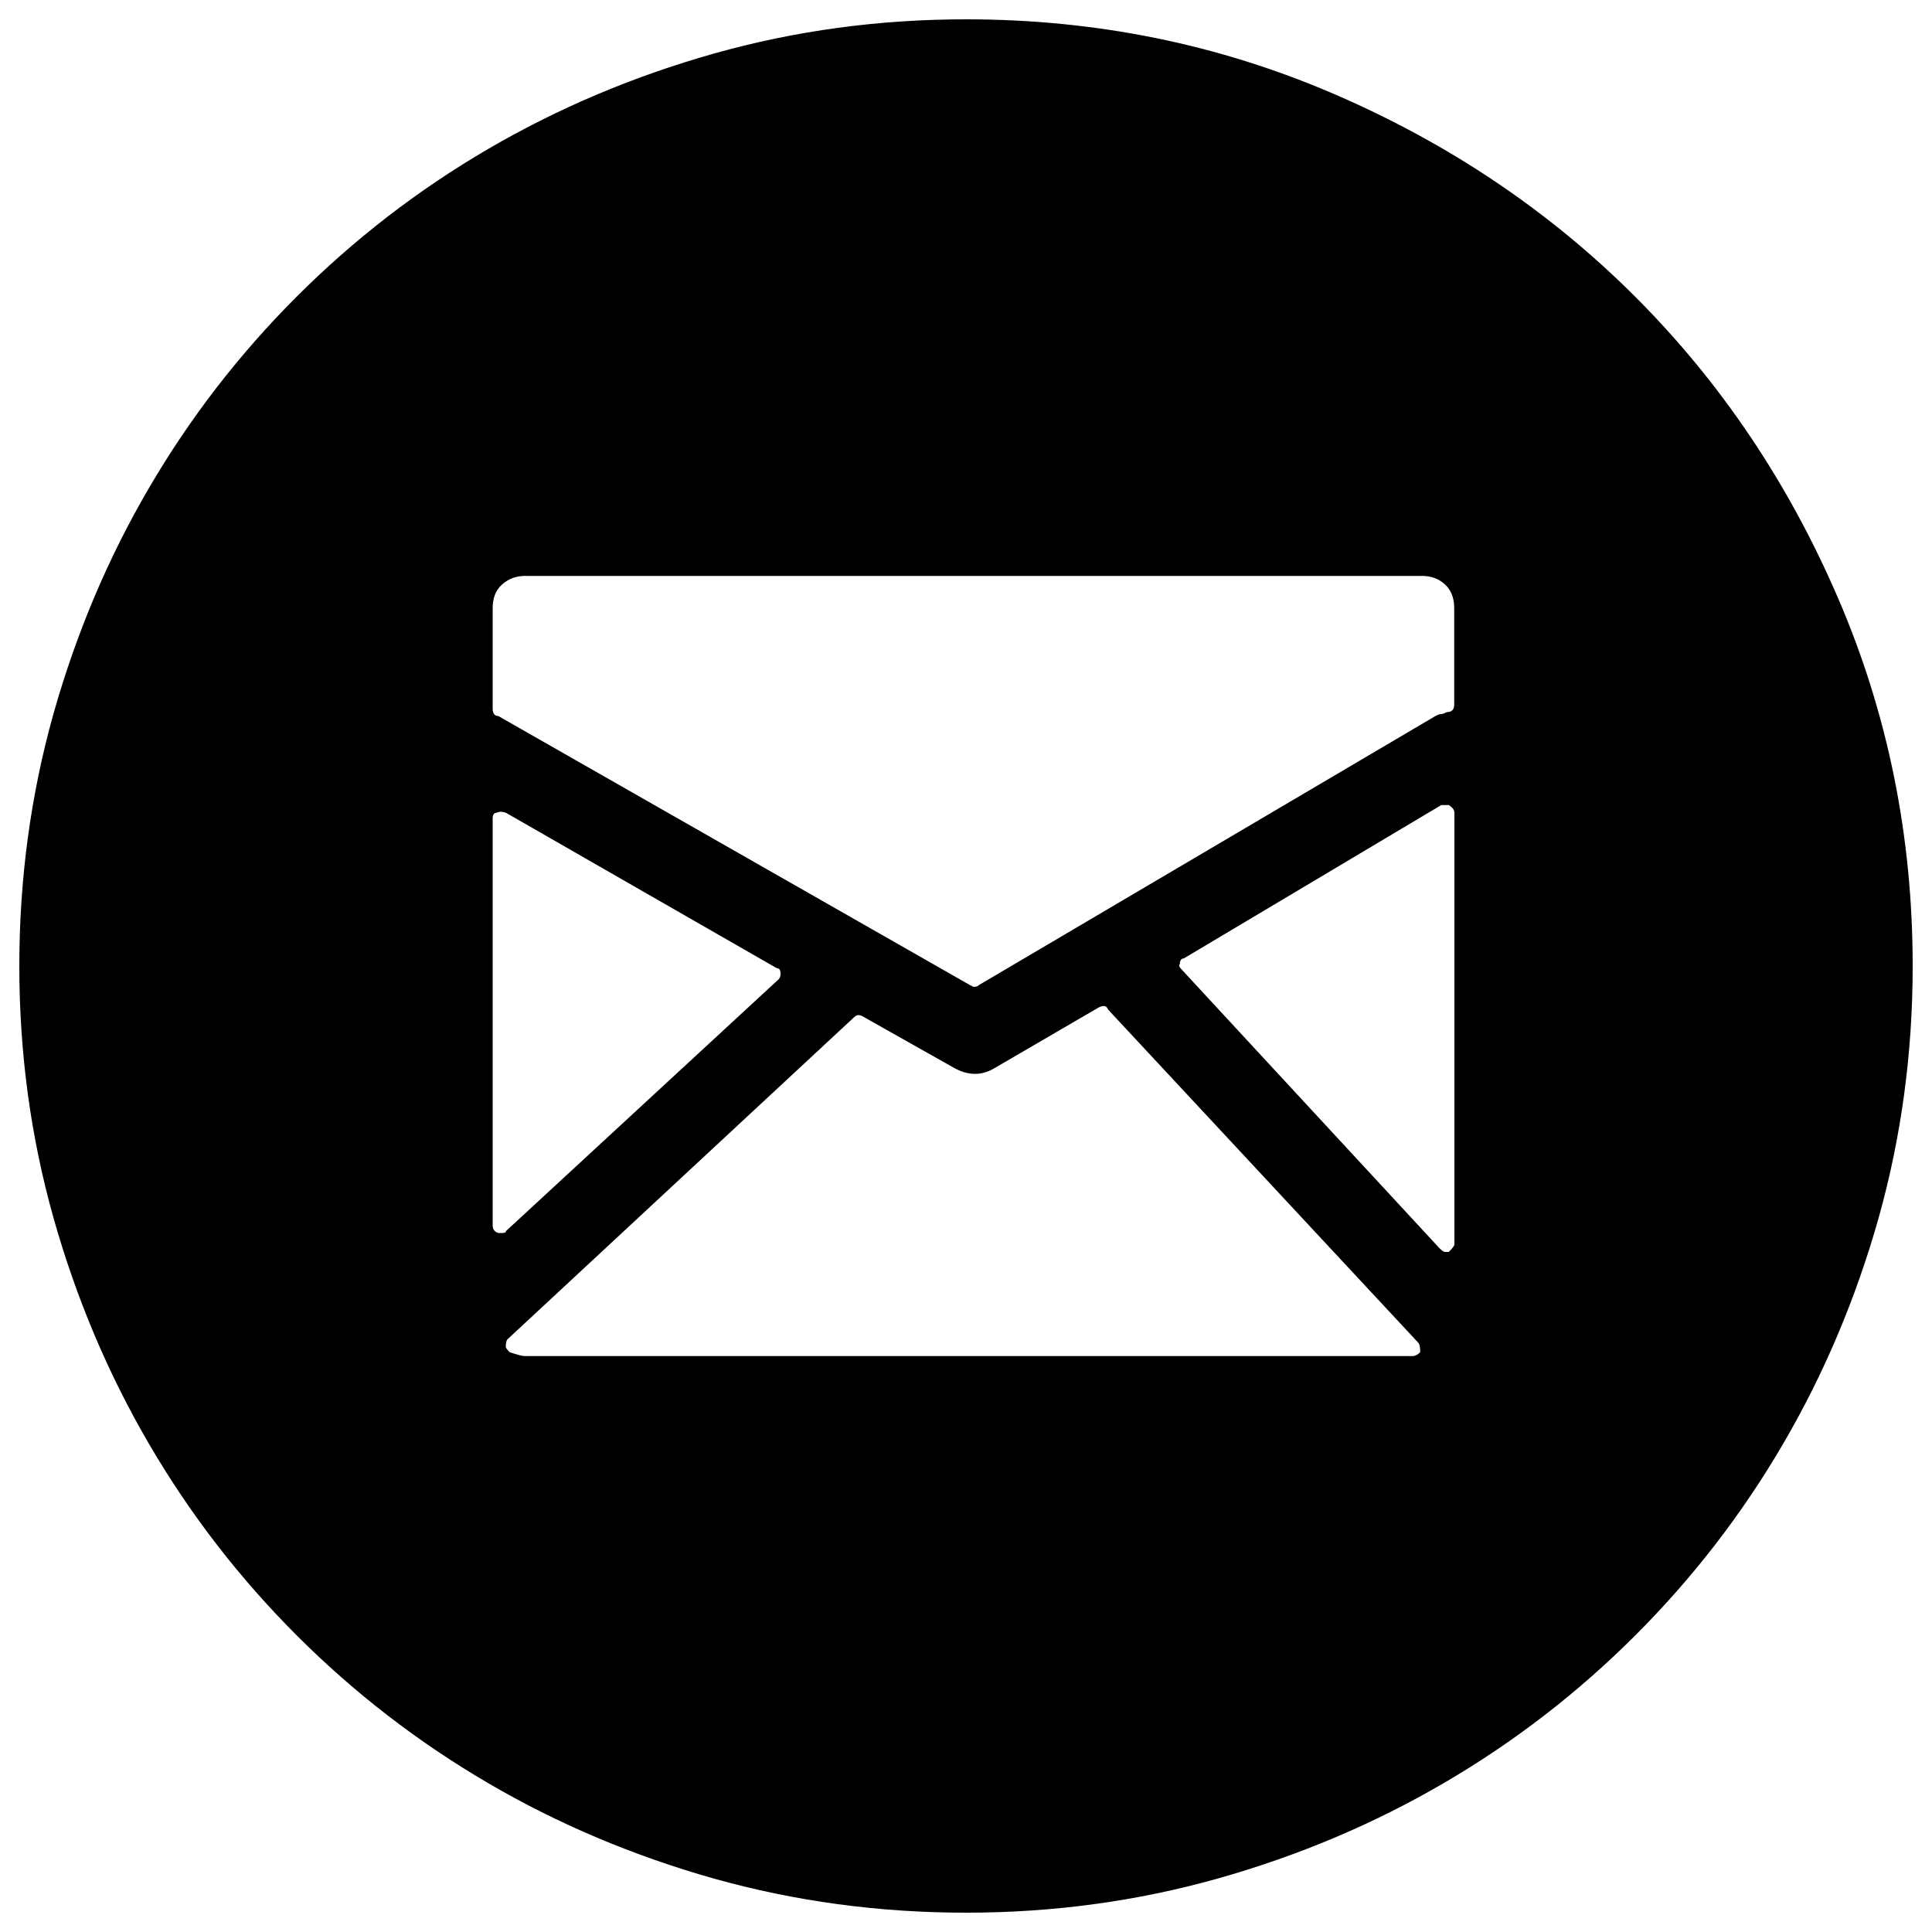 <?xml version="1.0" encoding="utf-8"?>
<!-- Svg Vector Icons : http://www.onlinewebfonts.com/icon -->
<!DOCTYPE svg PUBLIC "-//W3C//DTD SVG 1.1//EN" "http://www.w3.org/Graphics/SVG/1.1/DTD/svg11.dtd">
<svg version="1.1" xmlns="http://www.w3.org/2000/svg" xmlns:xlink="http://www.w3.org/1999/xlink" x="0px" y="0px" viewBox="0 0 1000 1000" enable-background="new 0 0 1000 1000" xml:space="preserve">
<g><g><g><path d="M500,990c-45.1,0-88.5-5.9-130.3-17.6c-41.8-11.8-80.9-28.3-117.1-49.5c-36.3-21.2-69.3-46.7-99-76.4c-29.7-29.7-55.2-62.7-76.4-99c-21.2-36.3-37.7-75.3-49.5-117.1C15.9,588.5,10,545.1,10,500s5.9-88.5,17.6-130.3c11.8-41.8,28.3-80.9,49.5-117.1c21.2-36.3,46.7-69.3,76.4-99c29.7-29.7,62.7-55.2,99-76.4c36.3-21.2,75.3-37.7,117.1-49.5C411.5,15.9,454.9,10,500,10c67.3,0,130.8,12.9,190.6,38.7c59.8,25.8,111.7,60.8,155.8,104.9c44.1,44.1,79.1,96,104.9,155.8C977.1,369.2,990,432.7,990,500c0,45.1-5.9,88.5-17.6,130.3c-11.8,41.8-28.3,80.8-49.5,117.1c-21.2,36.3-46.7,69.3-76.4,99c-29.7,29.7-62.7,55.2-99,76.4c-36.3,21.2-75.3,37.7-117.1,49.5C588.5,984.1,545.1,990,500,990z M736.2,298.1H271.7c-4.6,0-8.5,1.5-11.8,4.4c-3.3,2.9-4.9,7-4.9,12.3v51.9c0,2.6,1,3.9,2.9,3.9l244,139.2l2,1c1.3,0,2.3-0.3,2.9-1L743,370.6c1.3-0.7,2.3-1,2.9-1c0.6,0,1.6-0.3,2.9-1c2.6,0,3.9-1.3,3.9-3.9v-50c0-5.2-1.6-9.3-4.9-12.3C744.7,299.6,740.8,298.1,736.2,298.1z M403,506.9c0.7-0.7,1-1.6,1-2.9c0-2-0.7-2.9-2-2.9l-140.1-80.4c-2-0.7-3.6-0.7-4.9,0c-1.3,0-2,1-2,2.9v210.7c0,2,1,3.3,2.9,3.9h2c1.3,0,2-0.3,2-1L403,506.9z M573.5,522.5c-0.7-2-2.3-2.3-4.9-1l-53.9,31.4c-6.5,3.9-13.4,3.9-20.6,0l-47-26.5c-2-1.3-3.6-1.3-4.9,0L262.8,693.1c-0.7,0.6-1,2-1,3.9c0,0.7,0.7,1.6,2,2.9c3.9,1.3,6.5,2,7.8,2h459.6c1.3,0,2.6-0.7,3.9-2c0-2.6-0.3-4.2-1-4.9L573.5,522.5z M749.9,416.7H746l-133.3,79.4c-1.3,0-2,1-2,2.9c-0.7,0.7-0.3,1.6,1,2.9L745,646c1.3,1.3,2.3,2,2.9,2h2c2-2,2.9-3.3,2.9-3.9V420.6C752.8,419.3,751.9,418,749.9,416.7z"/></g></g><g></g><g></g><g></g><g></g><g></g><g></g><g></g><g></g><g></g><g></g><g></g><g></g><g></g><g></g><g></g></g>
</svg>